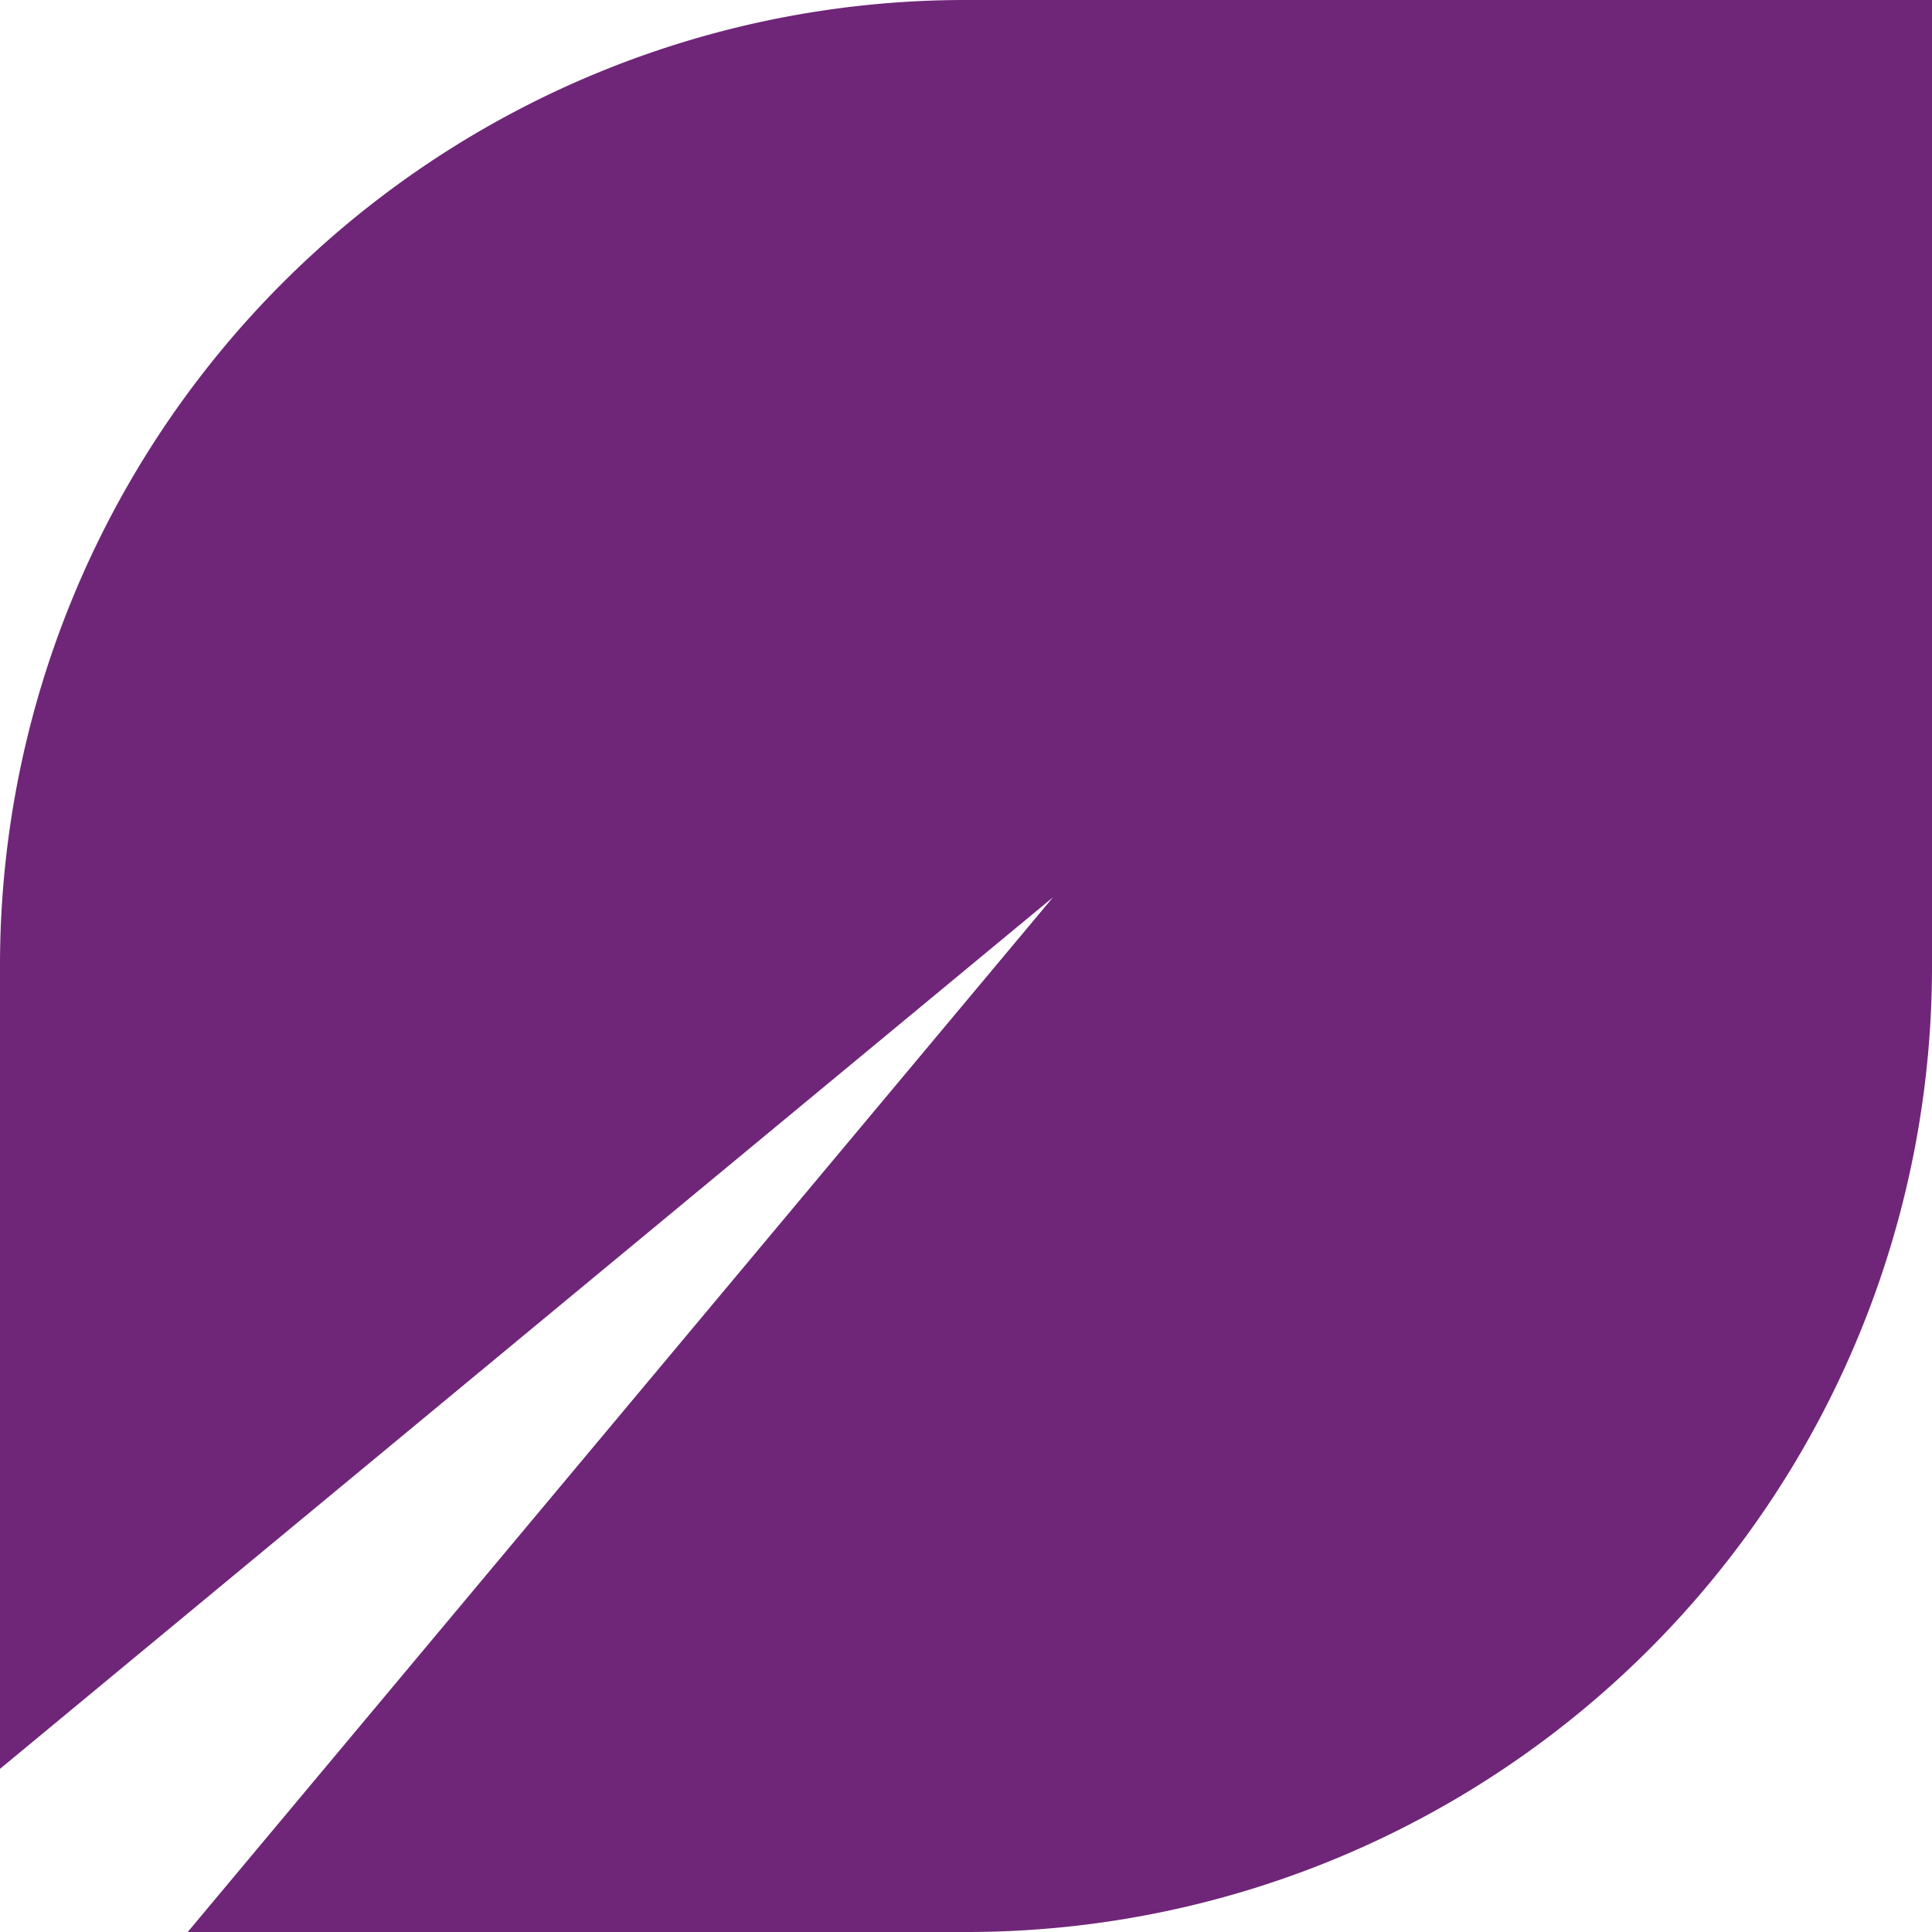 <svg xmlns="http://www.w3.org/2000/svg" width="356.45" height="356.45" viewBox="0 0 356.45 356.45"><path id="Path_3306" data-name="Path 3306" d="M178.226,0A178.106,178.106,0,0,0,0,178.225V326.35l194.274-160.8L34.632,356.45H178.226A178.106,178.106,0,0,0,356.45,178.225V0Z" fill="#6F2678"></path></svg>